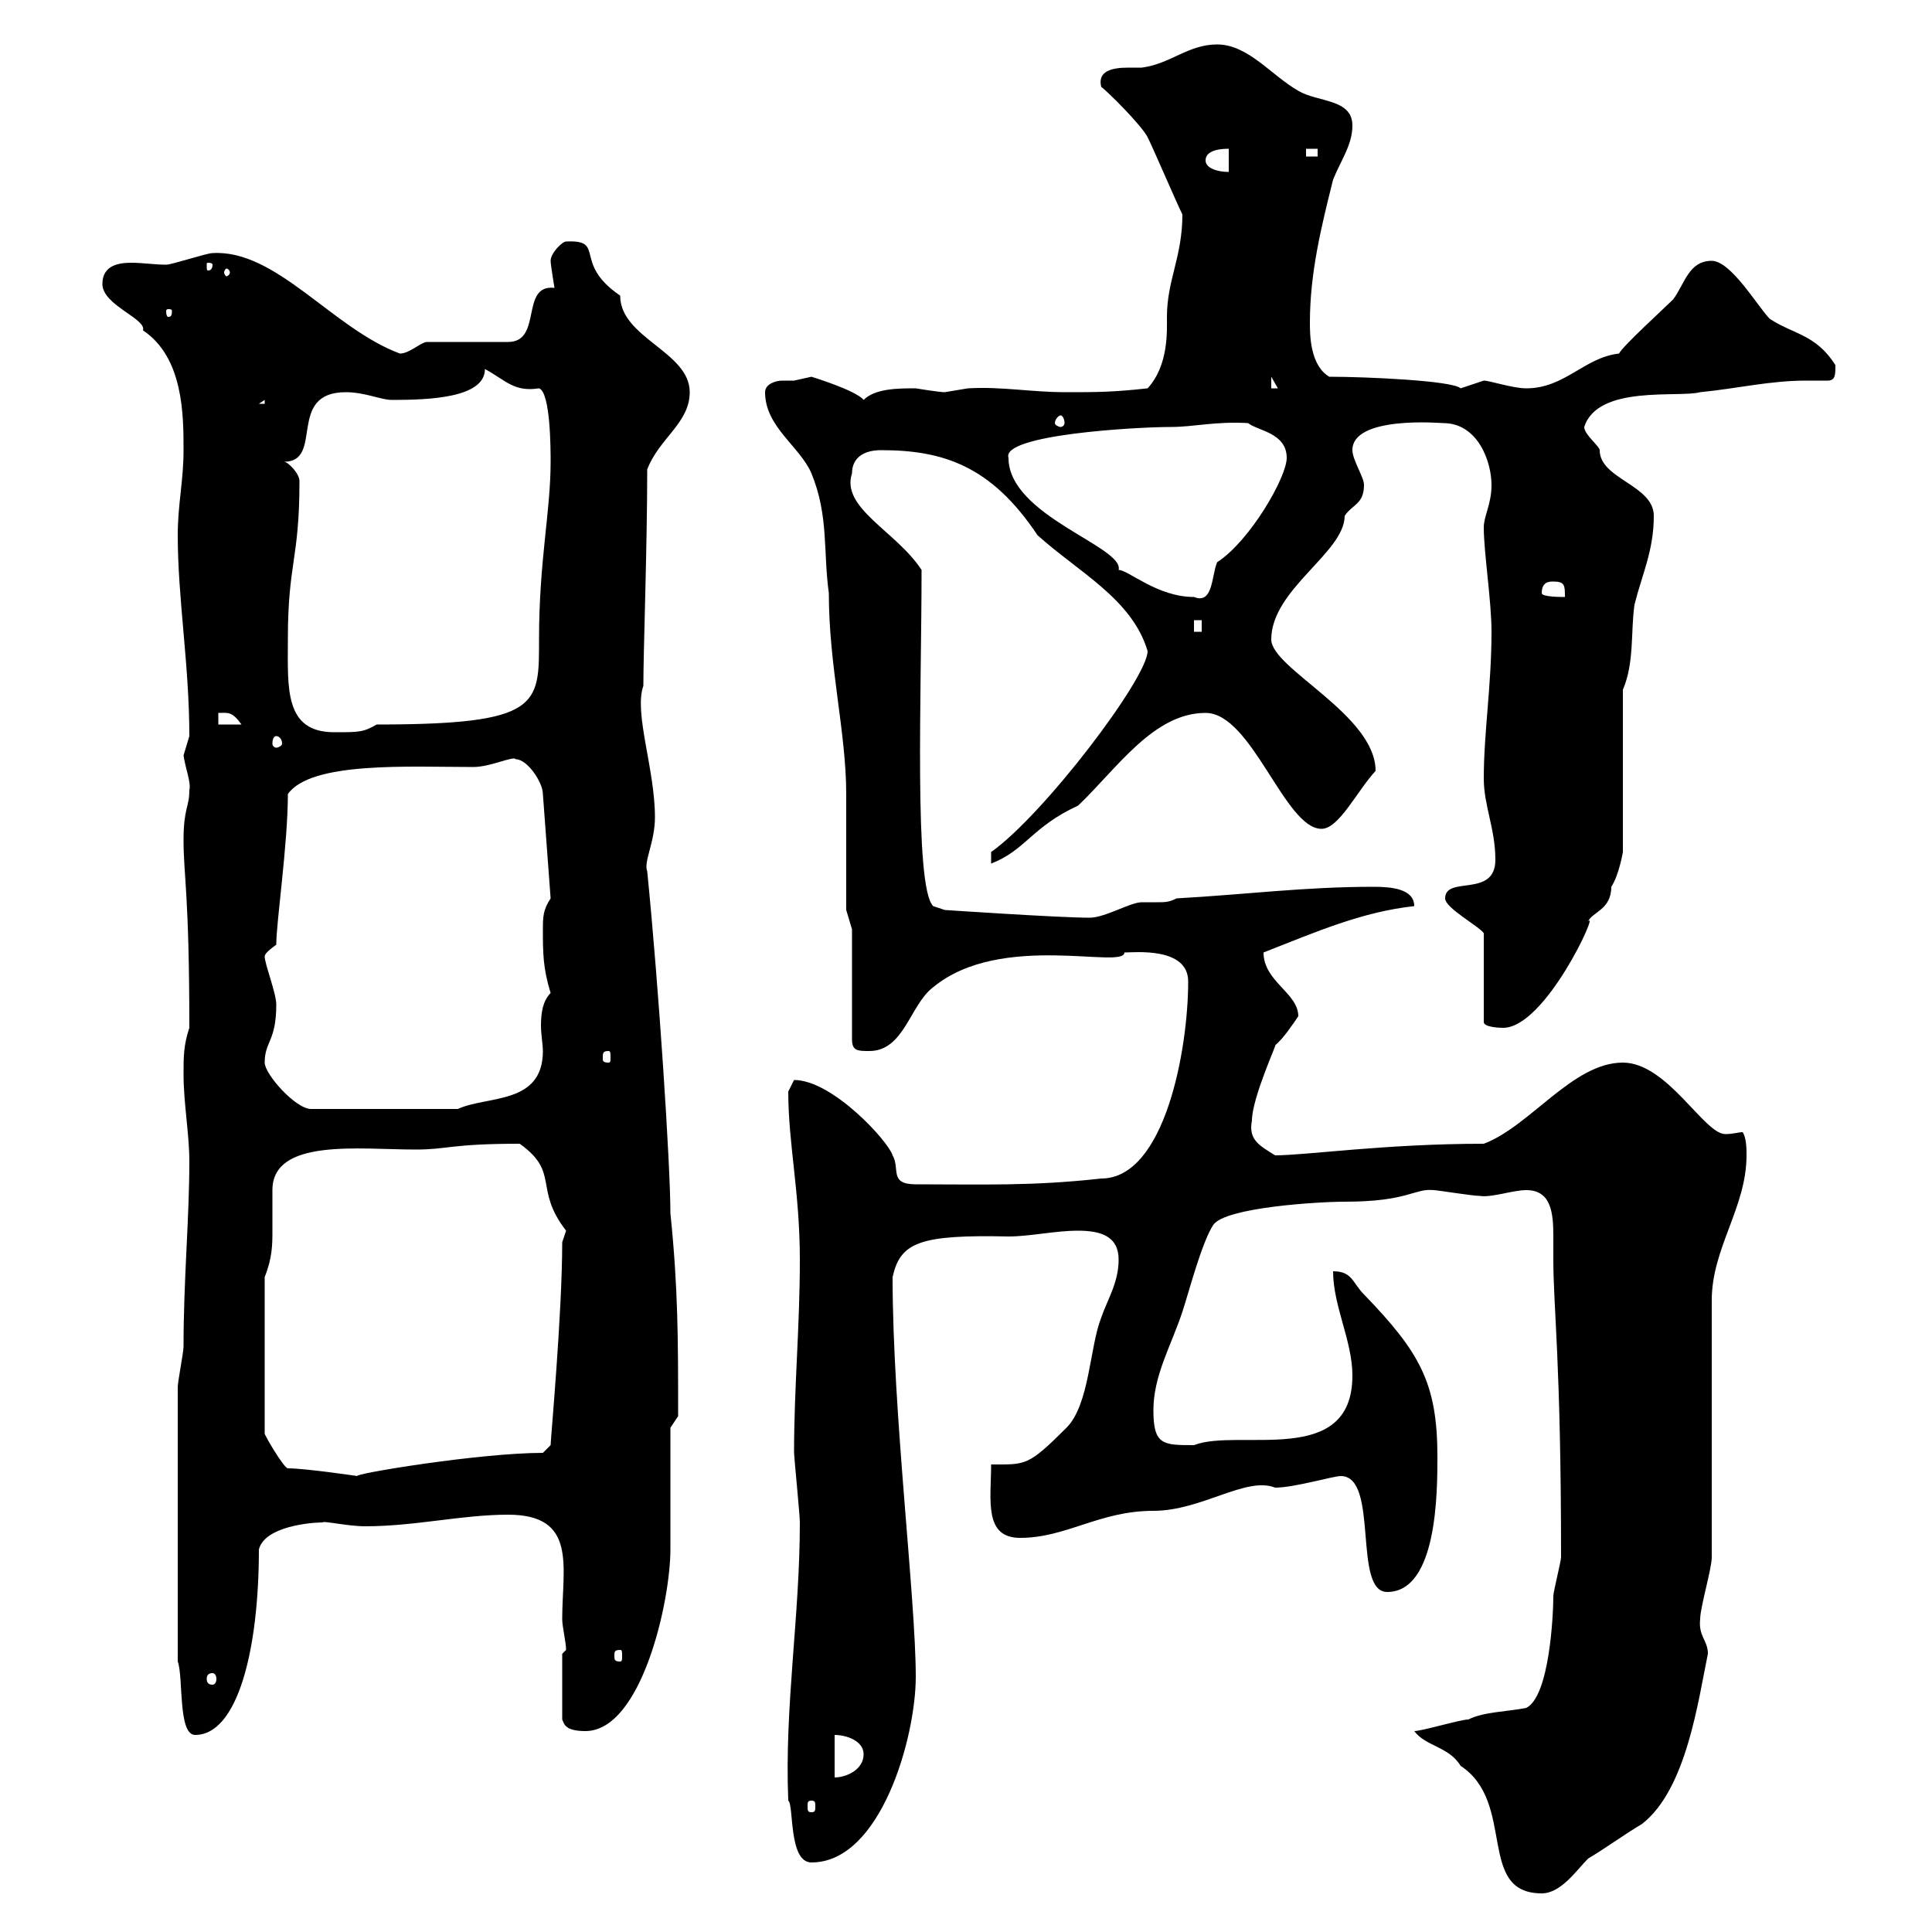 <svg xmlns="http://www.w3.org/2000/svg" xmlns:xlink="http://www.w3.org/1999/xlink" width="300" height="300"><path d="M219.60 268.80C221.40 271.20 225 271.20 226.80 274.20C235.50 279.90 229.20 294 239.40 294C242.40 294 244.80 290.40 246.60 288.60C249.60 286.80 252 285 255 283.20C261.90 277.80 263.70 264 265.20 256.80C265.20 254.70 263.70 254.10 264 251.40C264 249.60 265.80 243.60 265.80 241.80L265.80 201.90C265.80 193.80 271.20 187.50 271.20 179.40C271.20 178.50 271.20 176.70 270.60 175.80C270 175.80 269.10 176.10 267.90 176.10C264.60 176.10 258.90 165 252 165C244.20 165 237.60 174.90 230.40 177.60C215.10 177.60 202.80 179.40 198 179.40C195.60 177.90 193.80 177 194.40 174C194.40 170.40 198.60 161.40 198 162.30C199.20 161.40 201 158.70 201.60 157.80C201.60 154.20 196.20 152.40 196.20 147.90C204.60 144.60 211.50 141.60 219.60 140.70C219.60 138 216 137.70 213.30 137.70C202.50 137.70 193.50 138.90 182.70 139.50C181.50 140.10 180.90 140.10 179.70 140.10C179.10 140.10 178.20 140.10 177.30 140.10C175.50 140.10 171.60 142.50 169.20 142.50C164.40 142.50 146.70 141.30 146.70 141.30L144.90 140.70C141.90 137.70 143.10 107.40 143.10 88.50C139.20 82.50 130.50 78.90 132.30 73.50C132.30 71.10 134.10 69.90 136.80 69.90C146.40 69.90 153.90 72.30 161.10 83.10C167.40 88.80 175.80 93 178.20 101.10C178.20 105.30 162 126.60 153.90 132.30L153.90 134.10C159.30 132 160.20 128.40 167.40 125.10C173.40 119.40 179.10 110.70 187.20 110.70C194.40 110.70 199.50 128.70 205.20 128.70C207.90 128.70 210.60 123 213.60 119.70C213.60 111 197.40 103.80 197.40 99.30C197.40 91.50 208.80 85.80 208.80 80.10C210 78.30 211.80 78.30 211.80 75.30C211.80 74.10 210 71.40 210 69.90C210 64.50 223.80 65.70 224.10 65.70C229.50 65.70 231.60 71.70 231.60 75.30C231.60 78.30 230.40 80.10 230.40 81.90C230.40 85.80 231.60 93.30 231.60 98.10C231.60 106.50 230.40 113.70 230.40 120.90C230.40 125.10 232.20 128.70 232.20 133.50C232.20 139.50 224.40 135.90 224.40 139.50C224.40 141 229.50 143.70 230.40 144.90L230.40 158.70C230.40 159.60 233.40 159.60 233.40 159.60C240 159.60 248.40 141 246.60 143.10C247.20 141.60 250.20 141.30 250.20 137.70C251.40 135.90 252 132.30 252 132.30L252 107.10C253.80 102.90 253.20 98.10 253.80 93.90C255 89.10 256.80 85.50 256.80 80.10C256.80 75.30 248.40 74.40 248.40 69.90C248.40 69.30 246 67.50 246 66.30C248.10 59.70 260.70 61.80 264 60.90C270 60.30 274.80 59.10 280.50 59.10C281.70 59.10 282.60 59.10 283.80 59.10C285 59.10 285 58.20 285 56.70C282 51.90 278.40 51.90 274.80 49.50C273 47.70 268.80 40.50 265.80 40.50C262.20 40.50 261.60 44.10 259.80 46.50C258.60 47.70 252 53.70 251.40 54.90C246 55.50 243 60.30 237 60.30C234.90 60.30 231.30 59.10 230.40 59.10C230.40 59.10 226.80 60.30 226.80 60.30C225.60 59.10 212.10 58.50 206.40 58.50C203.40 56.70 203.40 51.90 203.40 50.10C203.40 42.30 205.20 35.10 207 27.90C208.20 24.90 210 22.50 210 19.50C210 15.30 204.60 15.90 201.60 14.10C197.40 11.70 193.80 6.90 189 6.90C184.50 6.90 181.80 9.90 177.30 10.50C177 10.50 176.10 10.50 175.20 10.50C172.50 10.50 170.40 11.10 171 13.50C171.90 14.10 177.30 19.50 178.20 21.30C179.10 23.10 182.70 31.50 183.60 33.30C183.60 39.90 181.20 43.50 181.20 49.20C181.20 51.30 181.50 56.70 178.20 60.30C172.80 60.90 170.10 60.90 165.60 60.90C159.90 60.90 155.70 60 150.30 60.30C150.30 60.30 146.70 60.90 146.70 60.90C145.80 60.90 142.20 60.30 142.20 60.30C139.50 60.30 135.90 60.30 134.10 62.10C132.90 60.60 126 58.50 126 58.50C126 58.50 123.30 59.10 123.30 59.10C123 59.10 122.10 59.10 121.50 59.10C120.30 59.10 118.80 59.70 118.80 60.90C118.80 66.30 124.20 69.30 126 73.50C128.70 80.10 127.80 85.50 128.70 92.10C128.70 103.50 131.40 113.70 131.40 123.30L131.40 141.30L132.30 144.30L132.30 161.40C132.30 163.20 133.20 163.20 135 163.20C140.40 163.20 141.30 156 144.90 153.30C155.40 144.60 174.60 150.60 174.60 147.90C176.10 147.90 184.50 147 184.50 152.40C184.50 162.90 180.90 183 171 183C160.20 184.20 152.70 183.90 142.20 183.90C138 183.90 139.80 181.50 138.60 179.40C138 177.30 129.30 167.70 123.30 167.70C123.30 167.70 122.40 169.50 122.40 169.50C122.40 177.60 124.20 185.10 124.20 195.60C124.20 206.10 123.30 215.40 123.30 225.60C123.30 226.20 124.20 235.20 124.20 236.40C124.20 251.10 121.80 264.90 122.40 279.60C123.30 280.20 122.40 289.20 126 289.20C136.80 289.20 142.20 269.70 142.20 260.40C142.20 248.10 138.60 219.30 138.60 198.30C139.80 192.90 142.80 191.70 156.60 192C159.90 192 163.80 191.10 167.40 191.10C171 191.10 173.70 192 173.70 195.60C173.70 199.20 171.90 201.90 171 204.60C169.20 209.10 169.20 218.10 165.60 221.70C159.60 227.70 159.30 227.40 153.90 227.40C153.90 232.80 152.70 238.80 158.40 238.80C165.60 238.80 170.70 234.60 179.10 234.60C186.60 234.60 193.50 229.20 198 231C201 231 207 229.20 208.20 229.20C214.20 229.20 210 247.20 215.40 247.20C223.20 247.20 223.20 231.60 223.20 226.20C223.20 214.80 220.50 210 211.80 201C210 199.20 210 197.40 207 197.40C207 202.80 210 208.20 210 213.60C210 228 192.30 221.70 185.40 224.40C180.60 224.40 179.10 224.40 179.10 219C179.10 213.60 181.80 209.10 183.60 203.70C184.50 201 186.60 192.90 188.40 190.20C190.20 187.50 204.60 186.60 208.80 186.60C218.70 186.60 219.60 184.50 222.60 184.80C223.20 184.80 228.60 185.70 229.80 185.70C231.60 186 234.90 184.80 237 184.80C240.90 184.80 241.20 188.40 241.20 192C241.20 193.50 241.20 194.70 241.20 195.60C241.20 203.10 242.40 211.50 242.40 241.80C242.40 242.40 241.20 247.20 241.20 247.80C241.20 250.80 240.60 263.40 237 265.20C234 265.80 230.40 265.80 228 267C226.80 267 220.80 268.80 219.60 268.80ZM126 279.60C126.60 279.60 126.60 279.90 126.60 280.50C126.60 281.10 126.60 281.40 126 281.40C125.40 281.40 125.40 281.10 125.40 280.50C125.40 279.90 125.40 279.60 126 279.60ZM129.60 269.40C131.40 269.40 134.10 270.30 134.10 272.40C134.10 274.80 131.40 276 129.60 276ZM27.60 258C28.50 260.40 27.60 269.40 30.30 269.40C36.90 269.40 40.20 256.20 40.20 240.60C41.10 237 48.30 236.40 50.10 236.40C50.10 236.10 54 237 56.70 237C64.50 237 71.70 235.20 78.90 235.20C89.70 235.20 87.30 243.30 87.30 251.40C87.30 252.60 87.90 255 87.90 256.20L87.30 256.80L87.30 267C87.60 267.60 87.60 268.80 90.90 268.80C99.60 268.80 104.10 248.70 104.10 240.60C104.10 238.20 104.10 224.40 104.10 221.70L105.30 219.90C105.30 207.90 105.30 200.10 104.10 188.40C104.10 180.90 102.30 153.30 100.50 135.30C99.90 133.80 101.70 130.80 101.70 126.90C101.70 119.40 98.40 110.70 99.90 106.50C99.90 101.10 100.50 84.90 100.50 72.90C102.30 68.10 107.10 65.70 107.10 60.90C107.10 54.60 96.30 52.50 96.30 45.90C88.80 40.80 94.20 37.20 87.90 37.50C87.30 37.50 85.50 39.30 85.50 40.50C85.50 41.10 86.10 44.70 86.10 44.70C80.70 44.10 84.30 53.10 78.90 53.10L66.30 53.10C65.40 53.10 63.60 54.90 62.10 54.90C51.60 51 42.90 38.70 33 39.30C32.10 39.30 26.70 41.10 25.80 41.10C24 41.10 22.20 40.80 20.40 40.80C18.60 40.80 15.90 41.10 15.90 44.10C15.90 47.40 22.80 49.50 22.20 51.30C28.50 55.50 28.50 64.50 28.50 69.90C28.50 74.70 27.60 78.30 27.60 83.10C27.60 93 29.40 103.20 29.40 114.30C29.40 114.30 28.50 117.30 28.50 117.30C28.80 119.40 29.70 121.50 29.40 122.70C29.40 125.40 28.50 125.40 28.50 130.50C28.50 135.90 29.40 138.90 29.40 159.60C28.50 162.30 28.50 164.10 28.50 166.80C28.50 171.30 29.40 176.10 29.40 180.30C29.40 189.30 28.50 198.60 28.50 209.10C28.50 210 27.60 214.50 27.60 215.40ZM33 259.80C33.30 259.80 33.60 260.10 33.60 260.70C33.60 261.30 33.30 261.60 33 261.60C32.40 261.60 32.10 261.30 32.10 260.70C32.10 260.10 32.40 259.80 33 259.80ZM96.30 256.20C96.60 256.20 96.60 256.50 96.60 257.10C96.60 257.70 96.60 258 96.30 258C95.40 258 95.40 257.70 95.40 257.10C95.40 256.50 95.40 256.20 96.30 256.20ZM44.70 228C44.10 228 41.10 222.90 41.10 222.60L41.10 198.30C42.30 195.30 42.30 193.20 42.30 191.10C42.30 189.30 42.30 187.50 42.30 184.80C42.30 176.70 55.80 178.50 64.50 178.50C69.60 178.50 69.90 177.60 80.70 177.60C87 182.10 82.80 184.50 87.90 191.10C87.90 191.10 87.30 192.90 87.30 192.90C87.30 204 85.50 223.50 85.50 224.40C85.50 224.40 84.30 225.60 84.30 225.60C74.40 225.60 54.60 228.90 55.50 229.20C55.50 229.20 47.40 228 44.70 228ZM41.10 165C41.10 161.70 42.90 161.70 42.90 156C42.90 154.20 41.10 149.70 41.10 148.50C41.10 147.90 42.90 146.70 42.90 146.70C42.90 143.10 44.70 131.10 44.70 123.30C48.30 118.20 63.60 119.10 73.50 119.10C76.20 119.10 79.80 117.30 80.10 117.90C81.90 117.90 84.30 121.50 84.30 123.30L85.50 139.50C84.30 141.30 84.30 142.50 84.30 144.30C84.30 147.90 84.30 150.30 85.50 154.20C84.30 155.40 84 157.20 84 159.30C84 160.50 84.30 162.30 84.30 163.20C84.30 171.60 75.60 170.10 71.10 172.20L48.30 172.20C45.90 172.20 41.10 166.80 41.10 165ZM94.50 163.20C94.80 163.20 94.80 163.50 94.80 164.40C94.80 164.70 94.80 165 94.50 165C93.60 165 93.60 164.70 93.60 164.40C93.60 163.50 93.60 163.20 94.50 163.20ZM42.90 114.30C43.20 114.30 43.80 114.60 43.80 115.50C43.80 115.80 43.20 116.10 42.90 116.10C42.60 116.10 42.30 115.80 42.30 115.50C42.30 114.60 42.60 114.30 42.90 114.30ZM44.70 99.30C44.70 87.30 46.50 87 46.50 74.70C46.50 73.50 44.70 71.70 44.10 71.70C50.40 71.70 44.40 60.90 53.70 60.90C56.70 60.90 59.10 62.10 60.90 62.10C66.60 62.10 75.30 61.80 75.30 57.30C78.60 59.10 79.80 60.90 83.70 60.30C85.50 60.90 85.50 69.90 85.50 71.70C85.50 79.50 83.70 87 83.70 99.30C83.70 109.50 84 112.50 58.50 112.50C56.40 113.70 55.80 113.70 51.90 113.70C44.10 113.70 44.70 106.80 44.70 99.30ZM33.90 110.70C35.40 110.70 36 110.40 37.50 112.50L33.90 112.50ZM185.40 96.30L186.60 96.30L186.60 98.10L185.40 98.10ZM156.60 71.10C155.40 67.50 176.40 66.30 181.80 66.30C185.40 66.30 188.70 65.40 193.80 65.70C195.30 66.90 199.80 67.20 199.80 71.10C199.80 74.10 194.10 84 189 87.30C188.10 89.40 188.40 93.90 185.40 92.70C179.70 92.70 175.20 88.50 173.70 88.50C174.60 84.90 156.60 80.10 156.60 71.10ZM239.40 92.10C239.40 90.30 240.60 90.30 241.20 90.30C243 90.30 243 90.90 243 92.70C242.40 92.70 239.40 92.70 239.40 92.10ZM164.70 64.50C165 64.50 165.30 65.10 165.30 65.70C165.30 66 165 66.30 164.70 66.30C164.40 66.30 163.80 66 163.80 65.70C163.80 65.10 164.40 64.50 164.70 64.50ZM41.10 62.10L41.10 62.70L40.20 62.70ZM197.40 58.50L199.80 62.70L199.80 60.30L197.40 60.30ZM26.70 48.30C26.70 49.20 26.40 49.20 26.10 49.20C26.10 49.20 25.80 49.20 25.80 48.30C25.80 48 26.10 48 26.10 48C26.40 48 26.70 48 26.70 48.30ZM35.70 42.30C35.70 42.60 35.40 42.90 35.10 42.90C35.10 42.90 34.80 42.60 34.80 42.30C34.80 42 35.10 41.70 35.10 41.70C35.40 41.70 35.70 42 35.70 42.30ZM33 41.10C33 42 32.40 42 32.40 42C32.10 42 32.10 42 32.10 41.10C32.10 40.80 32.10 40.80 32.40 40.80C32.40 40.80 33 40.80 33 41.10ZM187.20 24.90C187.20 23.10 190.20 23.10 190.80 23.10L190.80 26.70C189 26.70 187.20 26.10 187.20 24.90ZM202.80 23.10L204.60 23.10L204.60 24.30L202.80 24.30Z"/></svg>